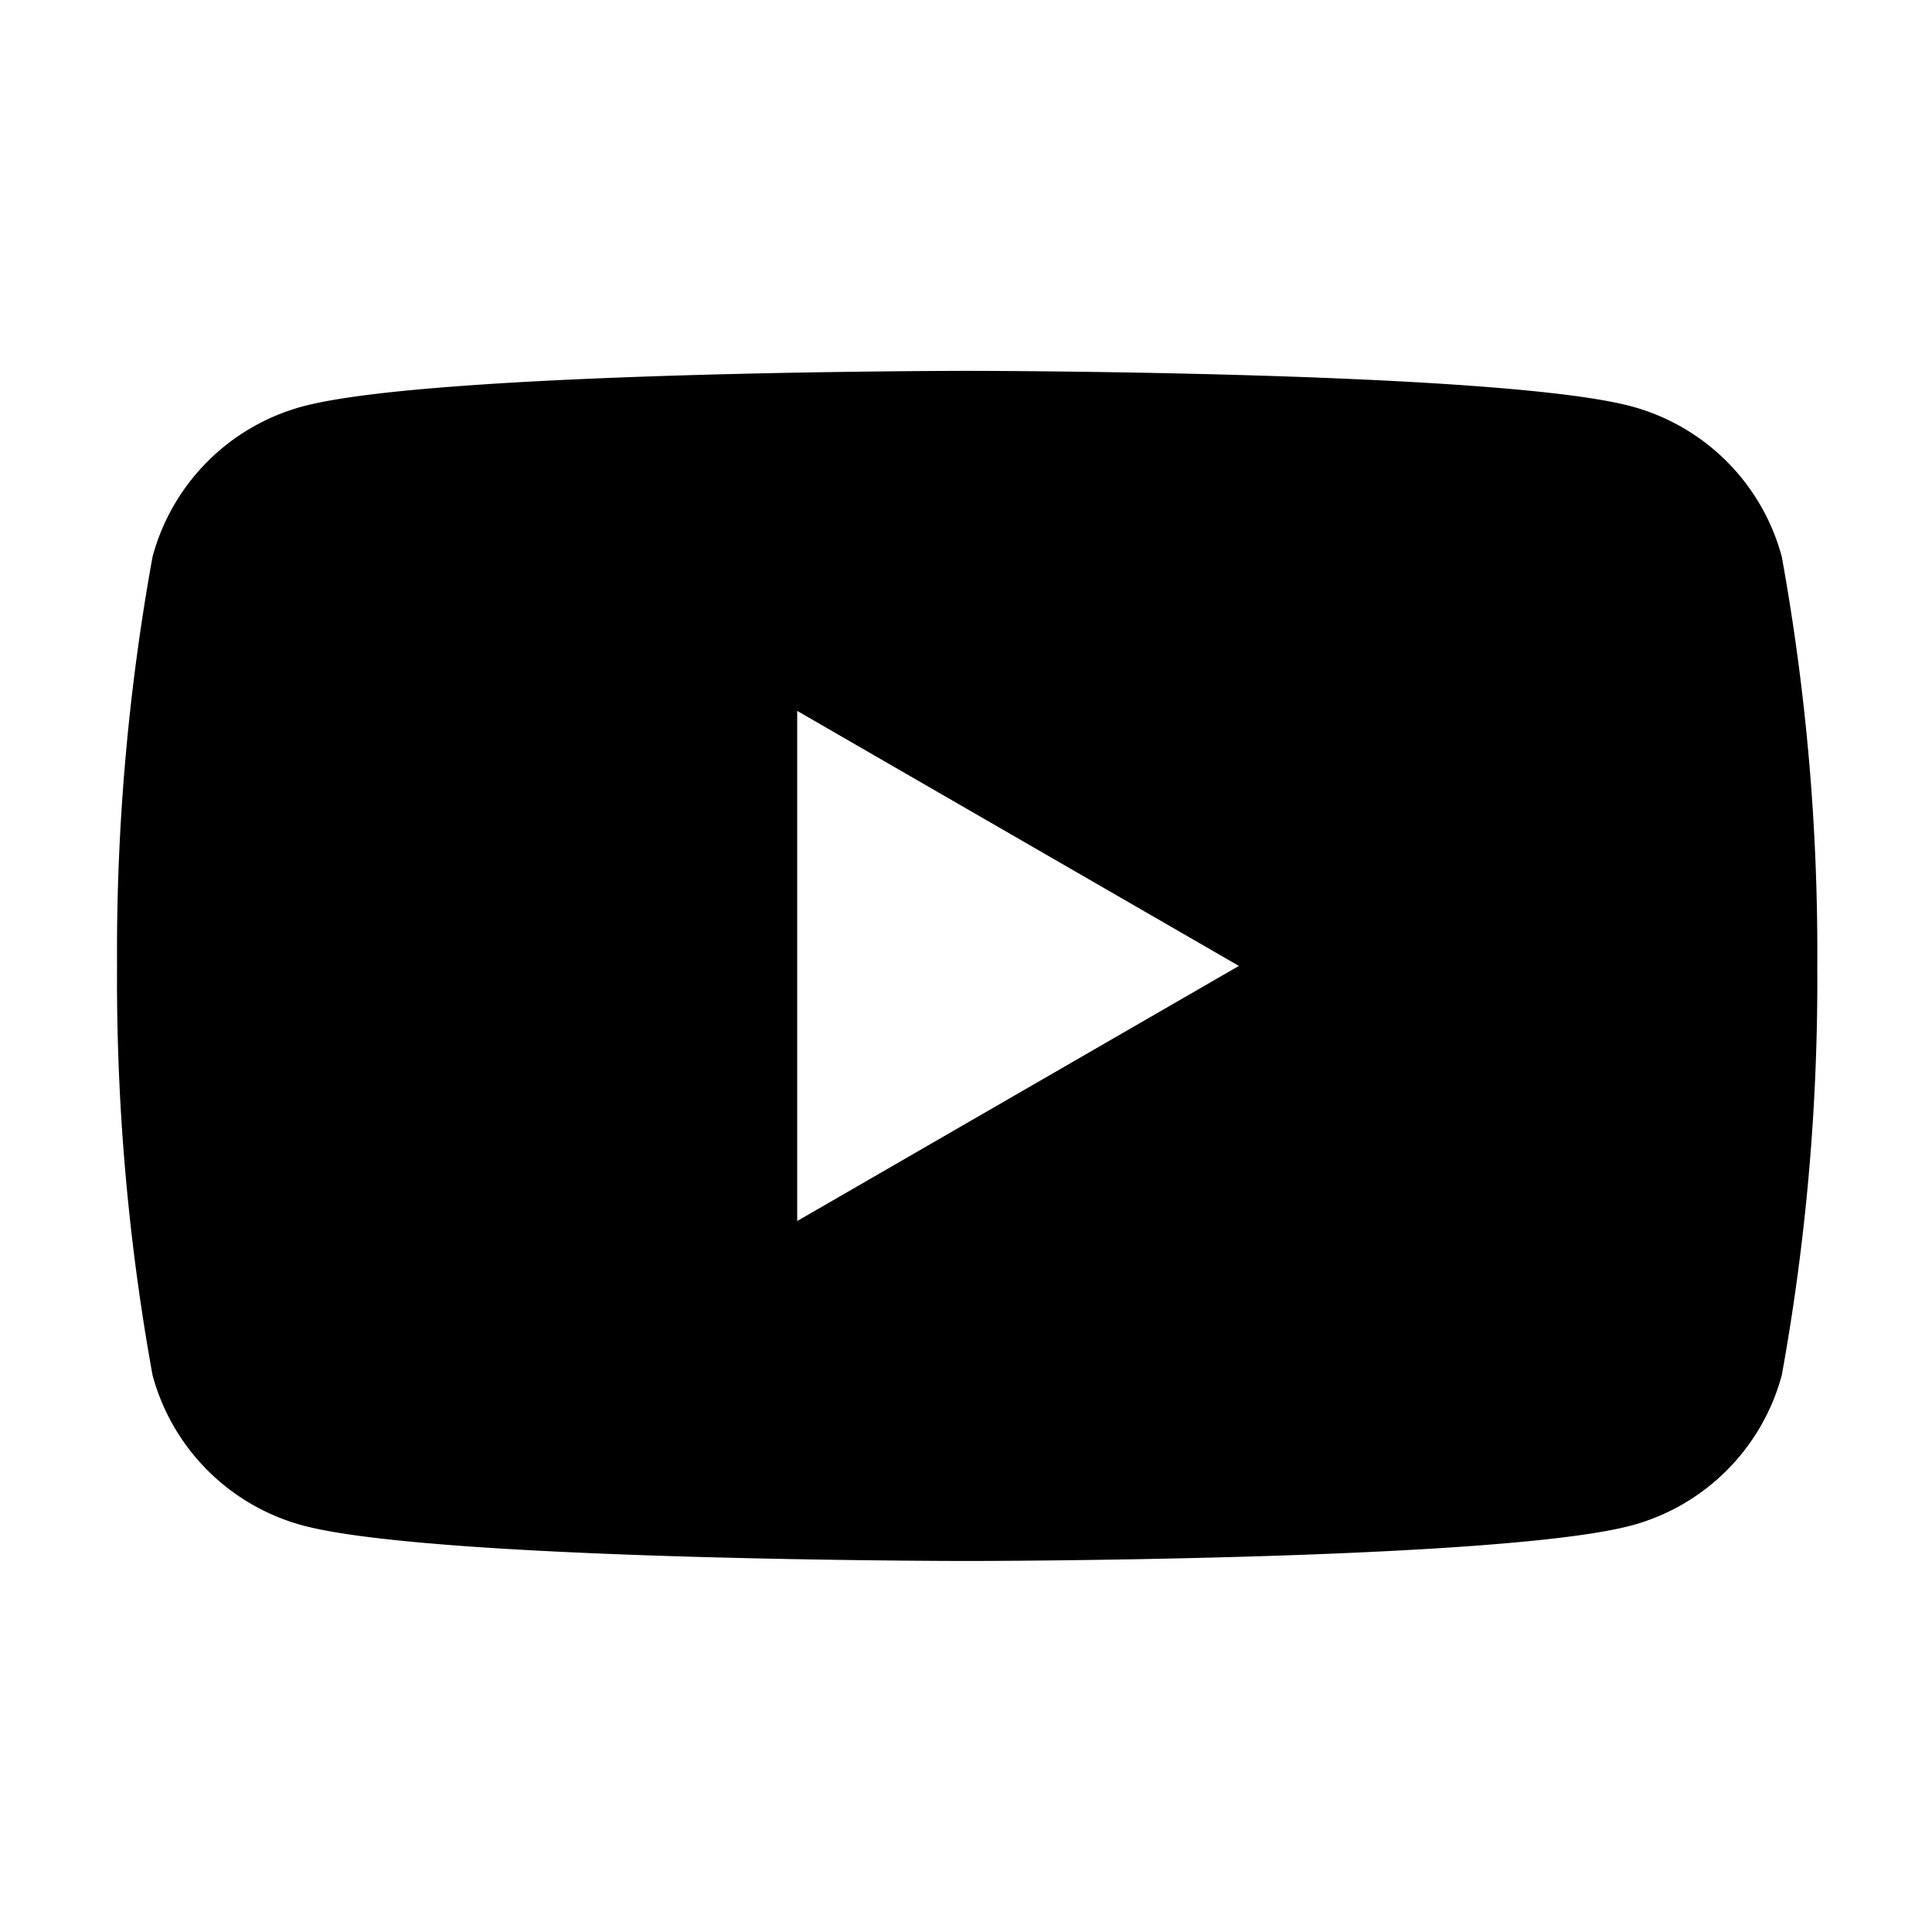 <svg xmlns="http://www.w3.org/2000/svg" xmlns:xlink="http://www.w3.org/1999/xlink" width="24" height="24" viewBox="0 0 24 24">
  <defs>
    <clipPath id="clip-path">
      <rect id="Rectangle_1865" data-name="Rectangle 1865" width="24" height="24" transform="translate(0.055 0.07)"/>
    </clipPath>
  </defs>
  <g id="Group_13039" data-name="Group 13039" transform="translate(-0.055 -0.07)">
    <g id="Group_13038" data-name="Group 13038" clip-path="url(#clip-path)">
      <path id="Path_11085" data-name="Path 11085" d="M22.68,8.509a2.646,2.646,0,0,0-1.867-1.868C19.166,6.2,12.561,6.2,12.561,6.2s-6.6,0-8.252.441A2.645,2.645,0,0,0,2.441,8.509,27.485,27.485,0,0,0,2,13.592a27.5,27.5,0,0,0,.441,5.084,2.646,2.646,0,0,0,1.868,1.867c1.647.441,8.252.441,8.252.441s6.6,0,8.252-.441a2.646,2.646,0,0,0,1.867-1.867,27.5,27.5,0,0,0,.441-5.084,27.485,27.485,0,0,0-.441-5.083M10.449,16.761V10.424l5.487,3.168Z" transform="translate(-0.491 -1.523)"/>
    </g>
  </g>
</svg>
